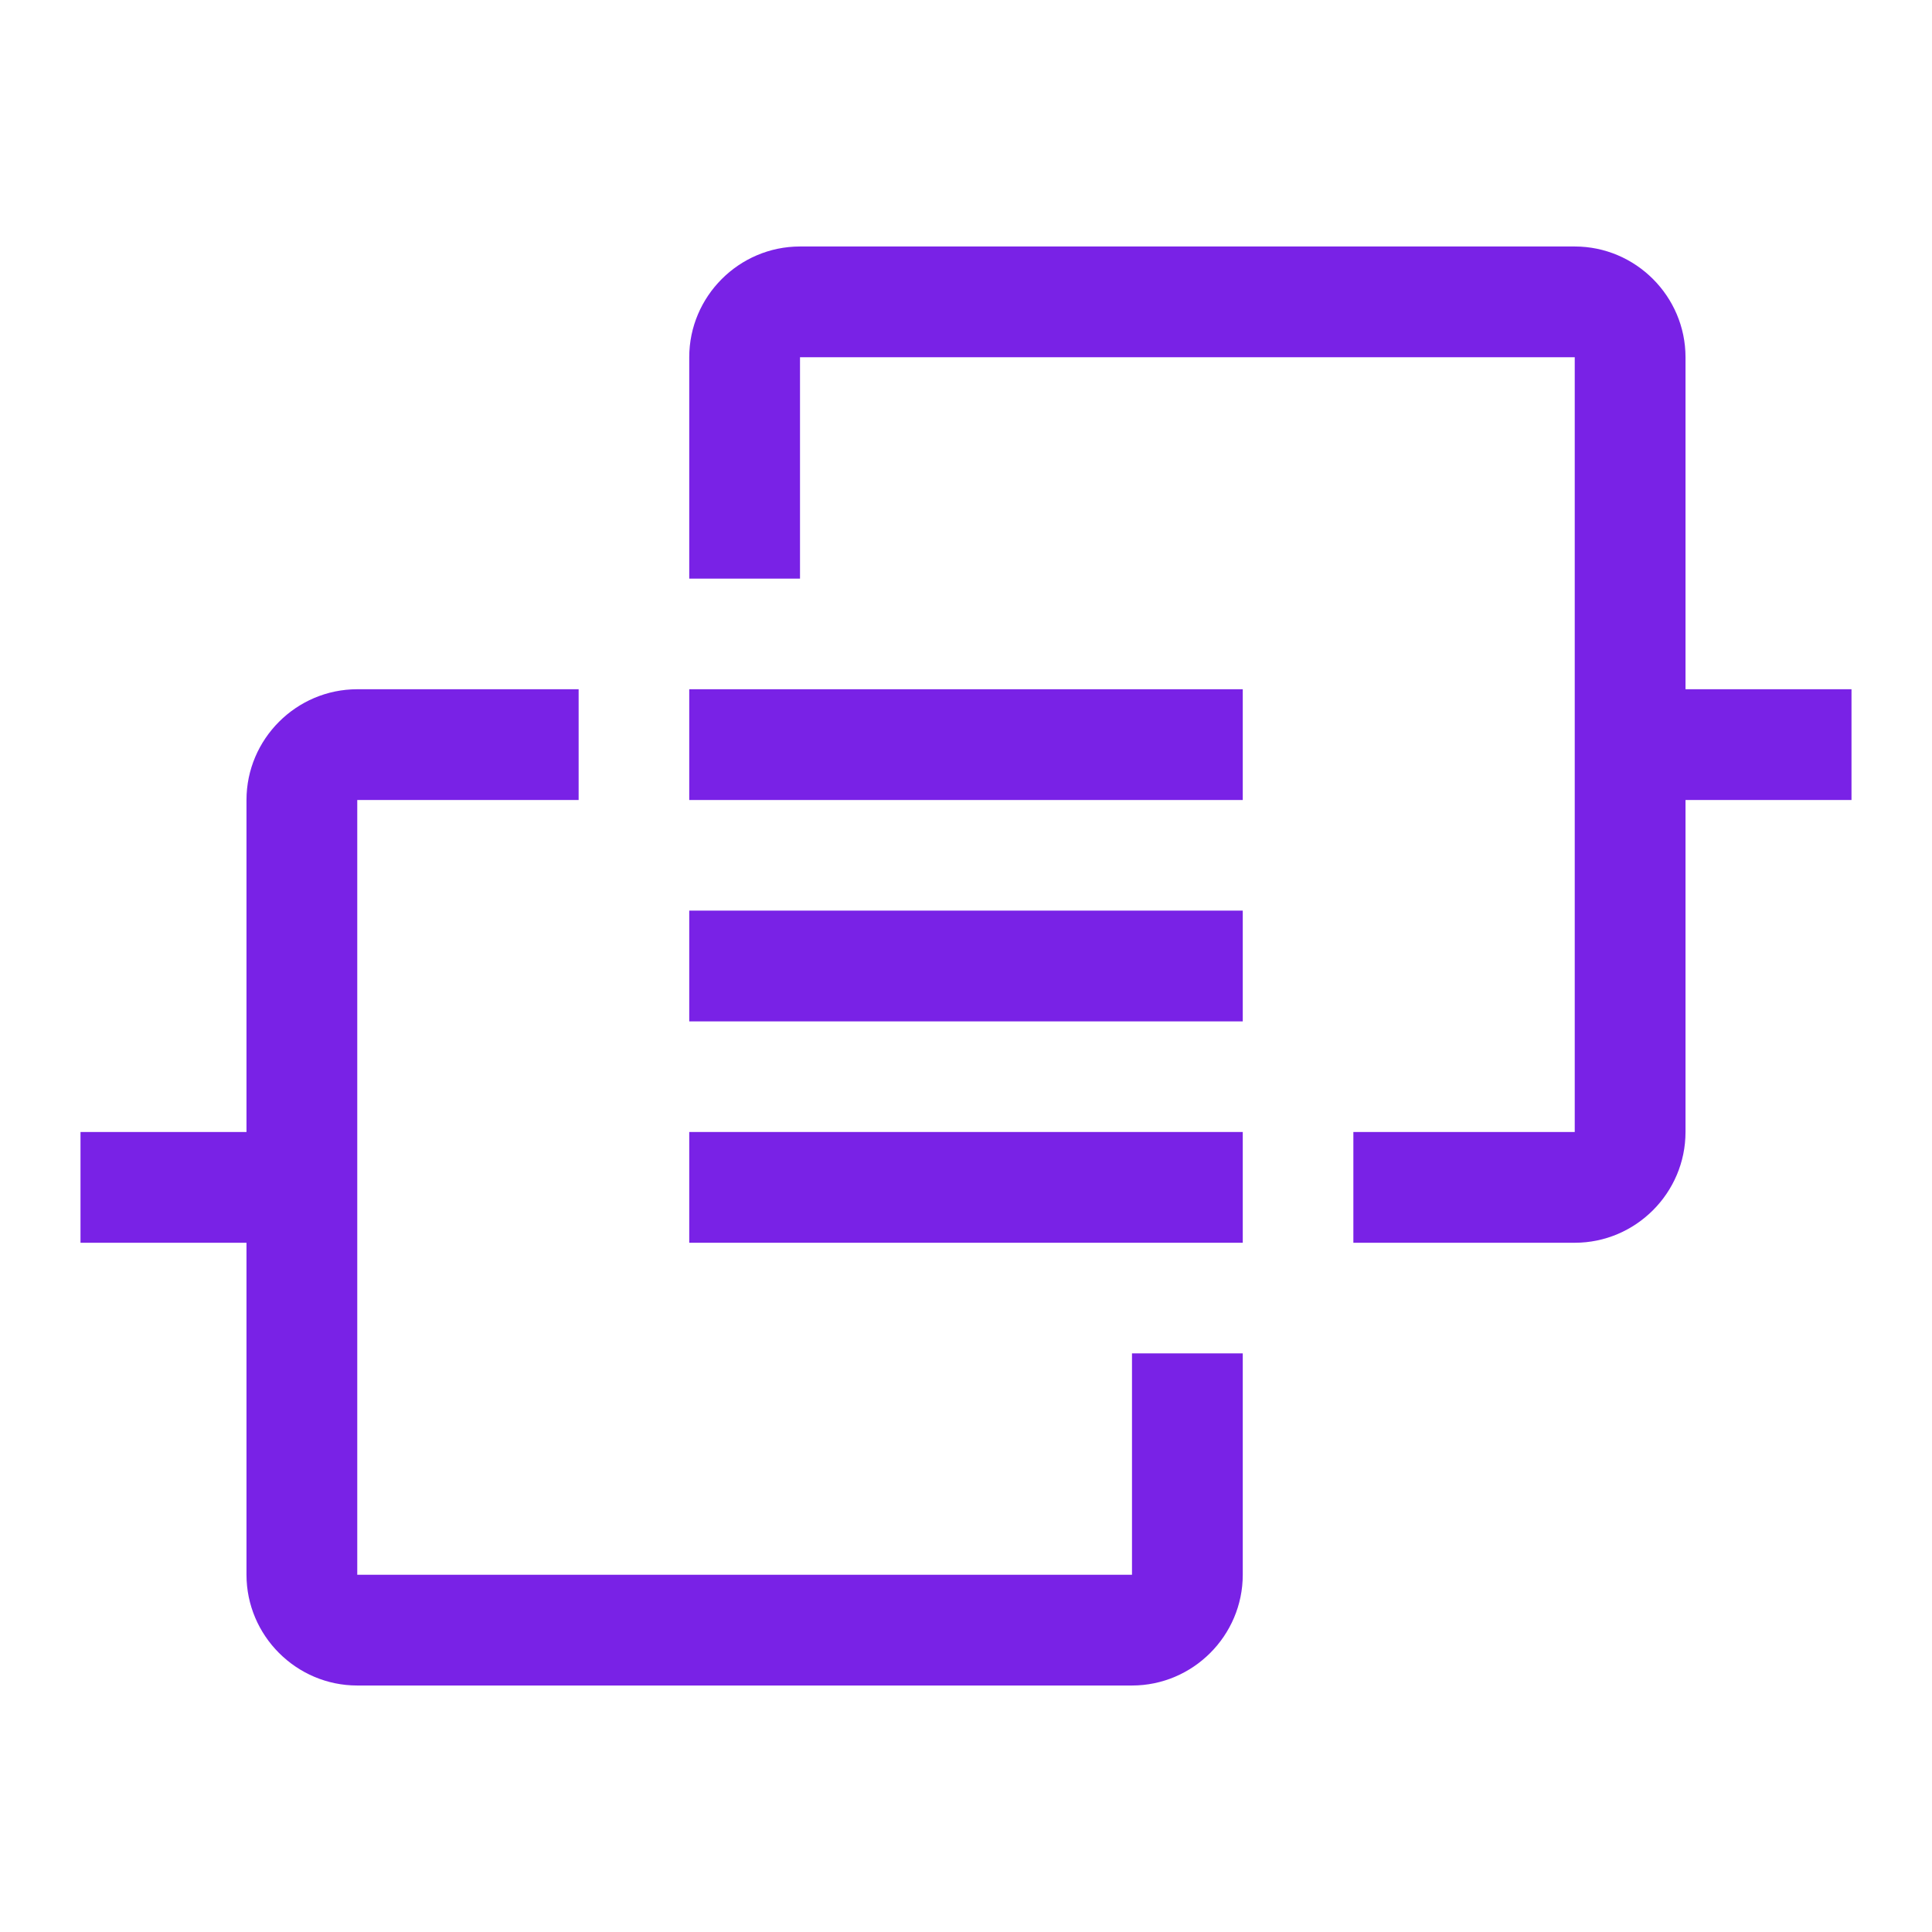 <svg width="24" height="24" viewBox="0 0 24 24" fill="none" xmlns="http://www.w3.org/2000/svg">
<path d="M14.062 19.562H4.438V9.938H7.188V8.562H4.438C3.681 8.562 3.062 9.181 3.062 9.938V14.062H1V15.438H3.062V19.562C3.062 20.319 3.681 20.938 4.438 20.938H14.062C14.819 20.938 15.438 20.319 15.438 19.562V16.812H14.062V19.562Z" fill="#7922E6"/>
<path d="M8.562 14.062H15.438V15.438H8.562V14.062ZM8.562 11.312H15.438V12.688H8.562V11.312ZM8.562 8.562H15.438V9.938H8.562V8.562Z" fill="#7922E6"/>
<path d="M20.938 8.562V4.438C20.938 3.681 20.319 3.062 19.562 3.062H9.938C9.181 3.062 8.562 3.681 8.562 4.438V7.188H9.938V4.438H19.562V14.062H16.812V15.438H19.562C20.319 15.438 20.938 14.819 20.938 14.062V9.938H23V8.562H20.938Z" fill="#7922E6"/>
</svg>
